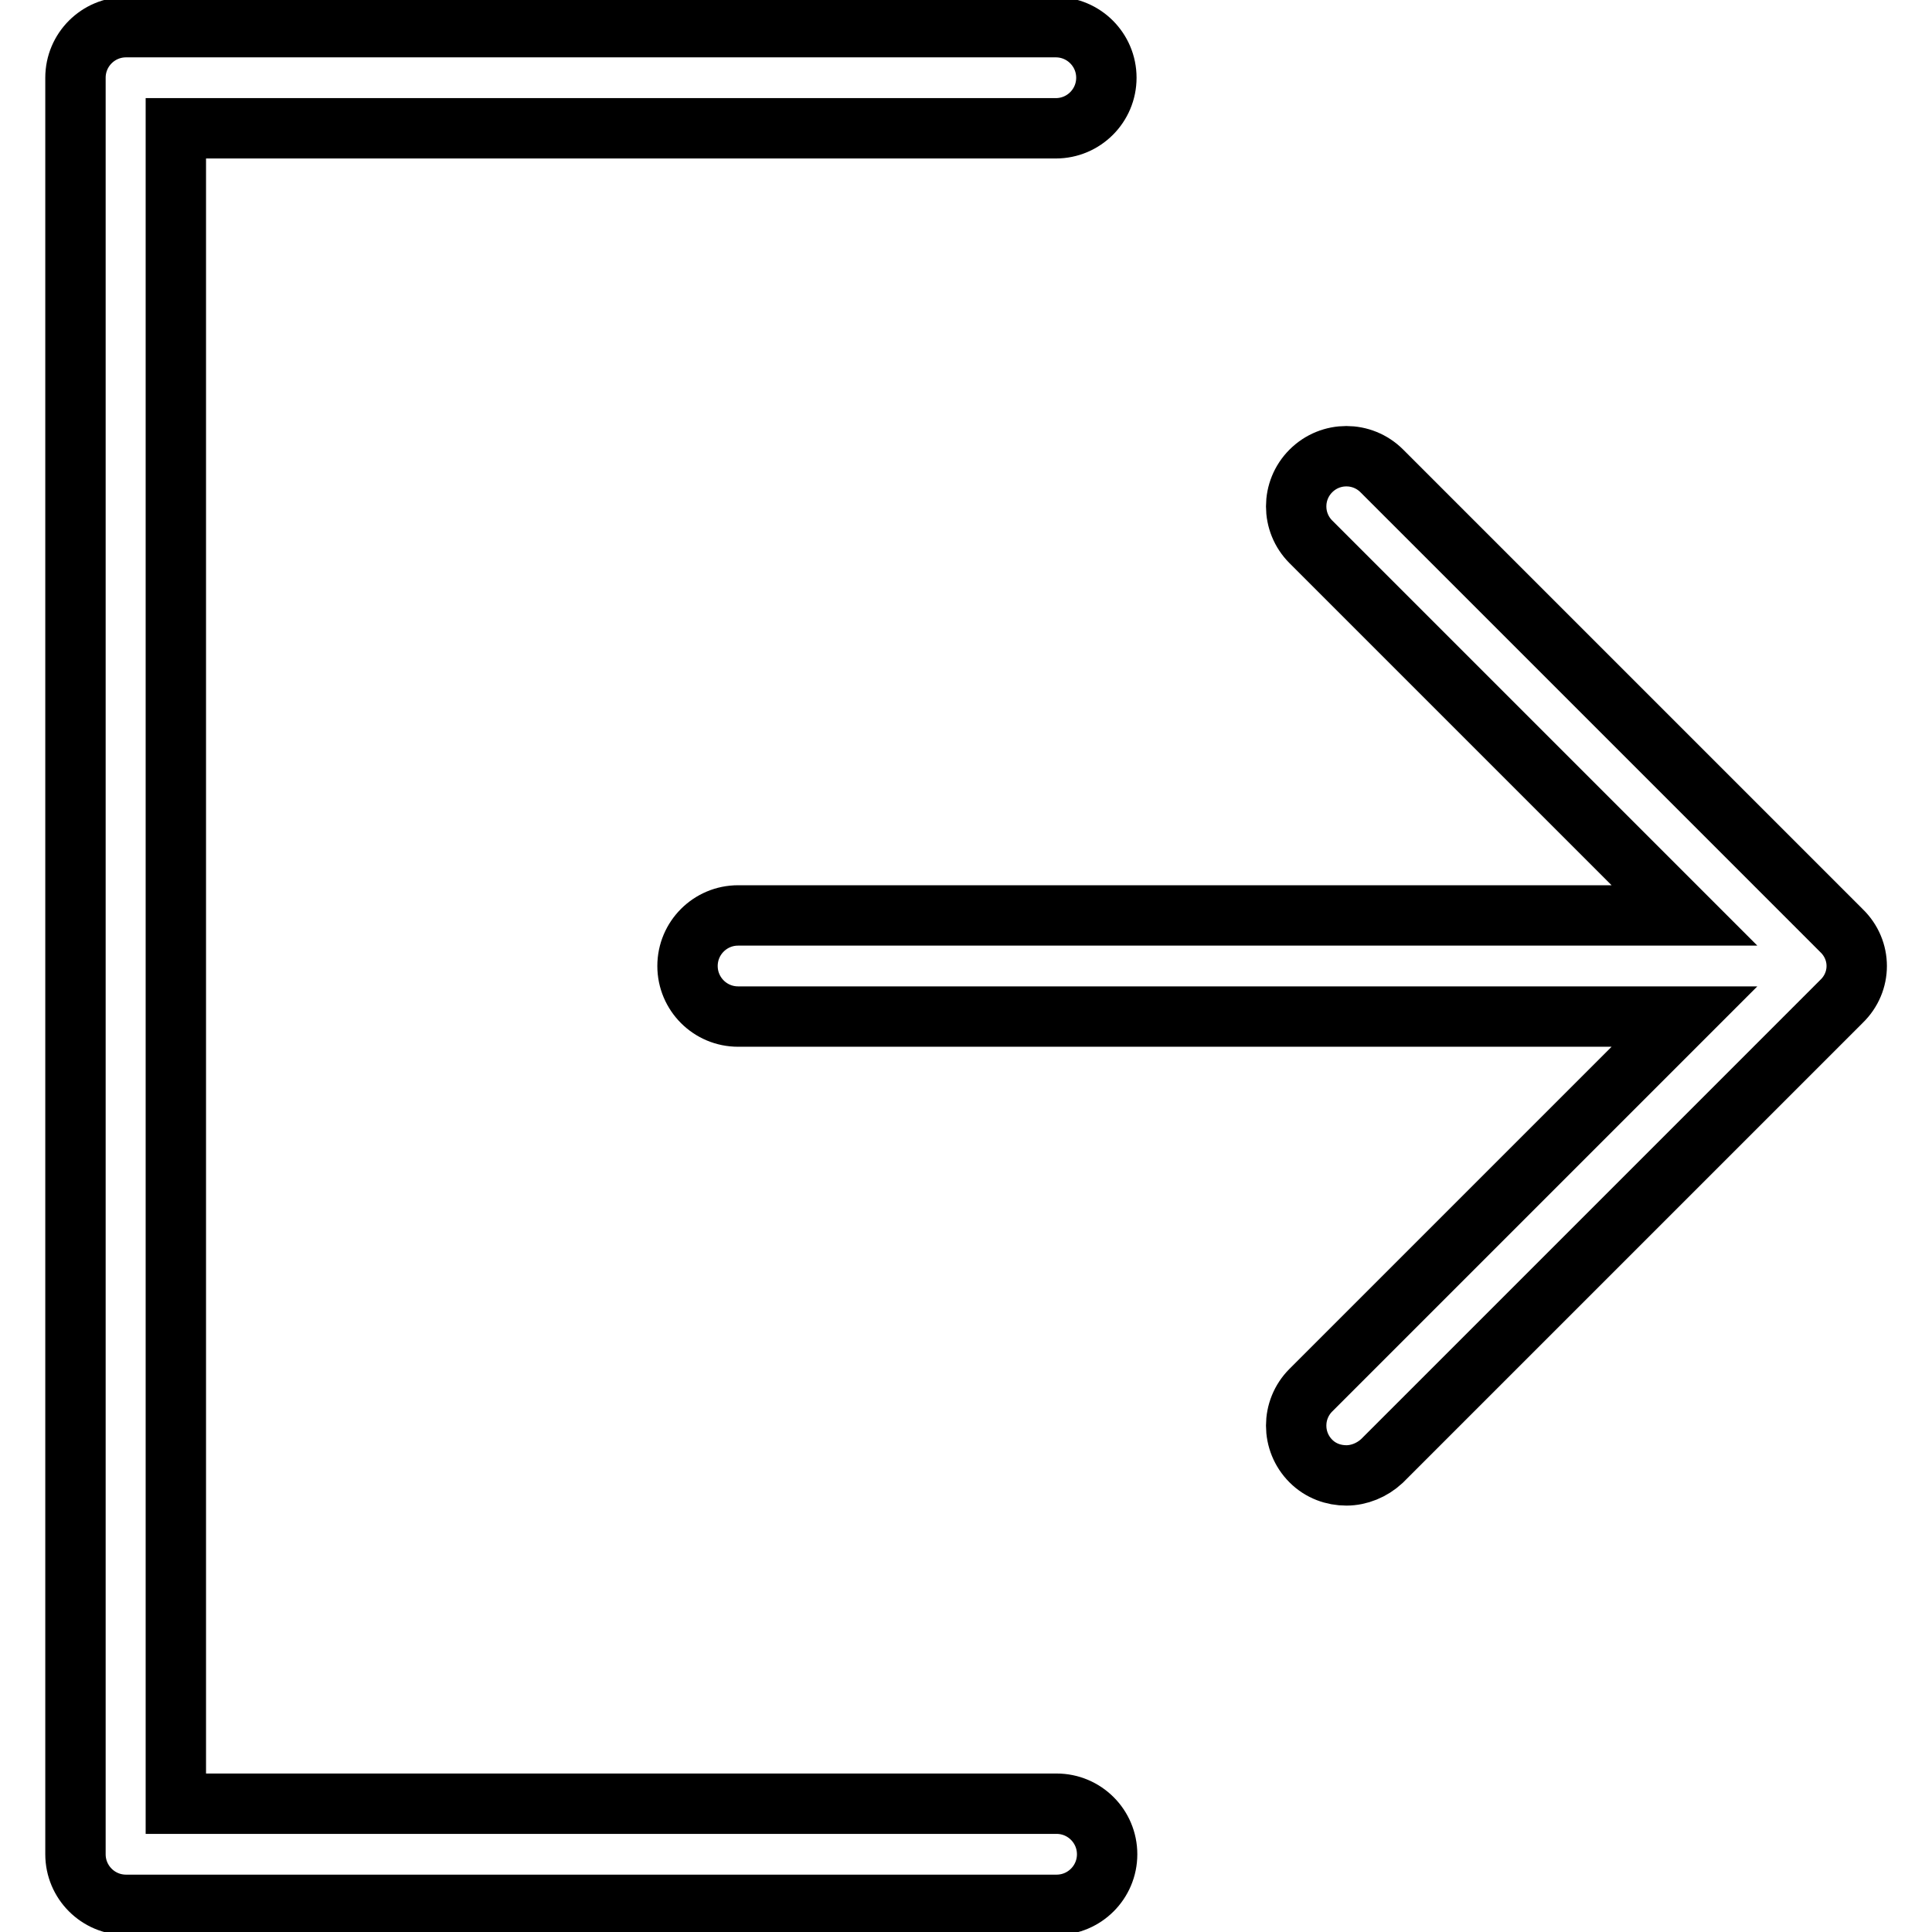 <?xml version="1.0" encoding="utf-8"?>
<!-- Svg Vector Icons : http://www.onlinewebfonts.com/icon -->
<!DOCTYPE svg PUBLIC "-//W3C//DTD SVG 1.1//EN" "http://www.w3.org/Graphics/SVG/1.1/DTD/svg11.dtd">
<svg version="1.1" xmlns="http://www.w3.org/2000/svg" xmlns:xlink="http://www.w3.org/1999/xlink" x="0px" y="0px" viewBox="0 0 256 256" enable-background="new 0 0 256 256" xml:space="preserve">
<g> <path stroke-width="8" fill-opacity="0" stroke="#000000"  d="M140,239H23.3V17h116.6c3.7,0,6.7-3,6.7-6.7c0-3.7-3-6.7-6.7-6.7H16.7c-3.7,0-6.7,3-6.7,6.7v235.4 c0,3.7,3,6.7,6.7,6.7H140c3.7,0,6.7-3,6.7-6.7C146.7,242,143.7,239,140,239z"/> <path stroke-width="8" fill-opacity="0" stroke="#000000"  d="M244,123.3l-60.9-60.9c-2.6-2.6-6.8-2.6-9.4,0c-2.6,2.6-2.6,6.8,0,9.4l49.5,49.5H97.8c-3.7,0-6.7,3-6.7,6.7 c0,3.7,3,6.7,6.7,6.7h125.4l-49.5,49.5c-2.6,2.6-2.6,6.8,0,9.4c1.3,1.3,3,1.9,4.7,1.9c1.7,0,3.4-0.7,4.7-1.9l60.9-60.9 C246.7,130.1,246.7,125.9,244,123.3L244,123.3z"/></g>
</svg>